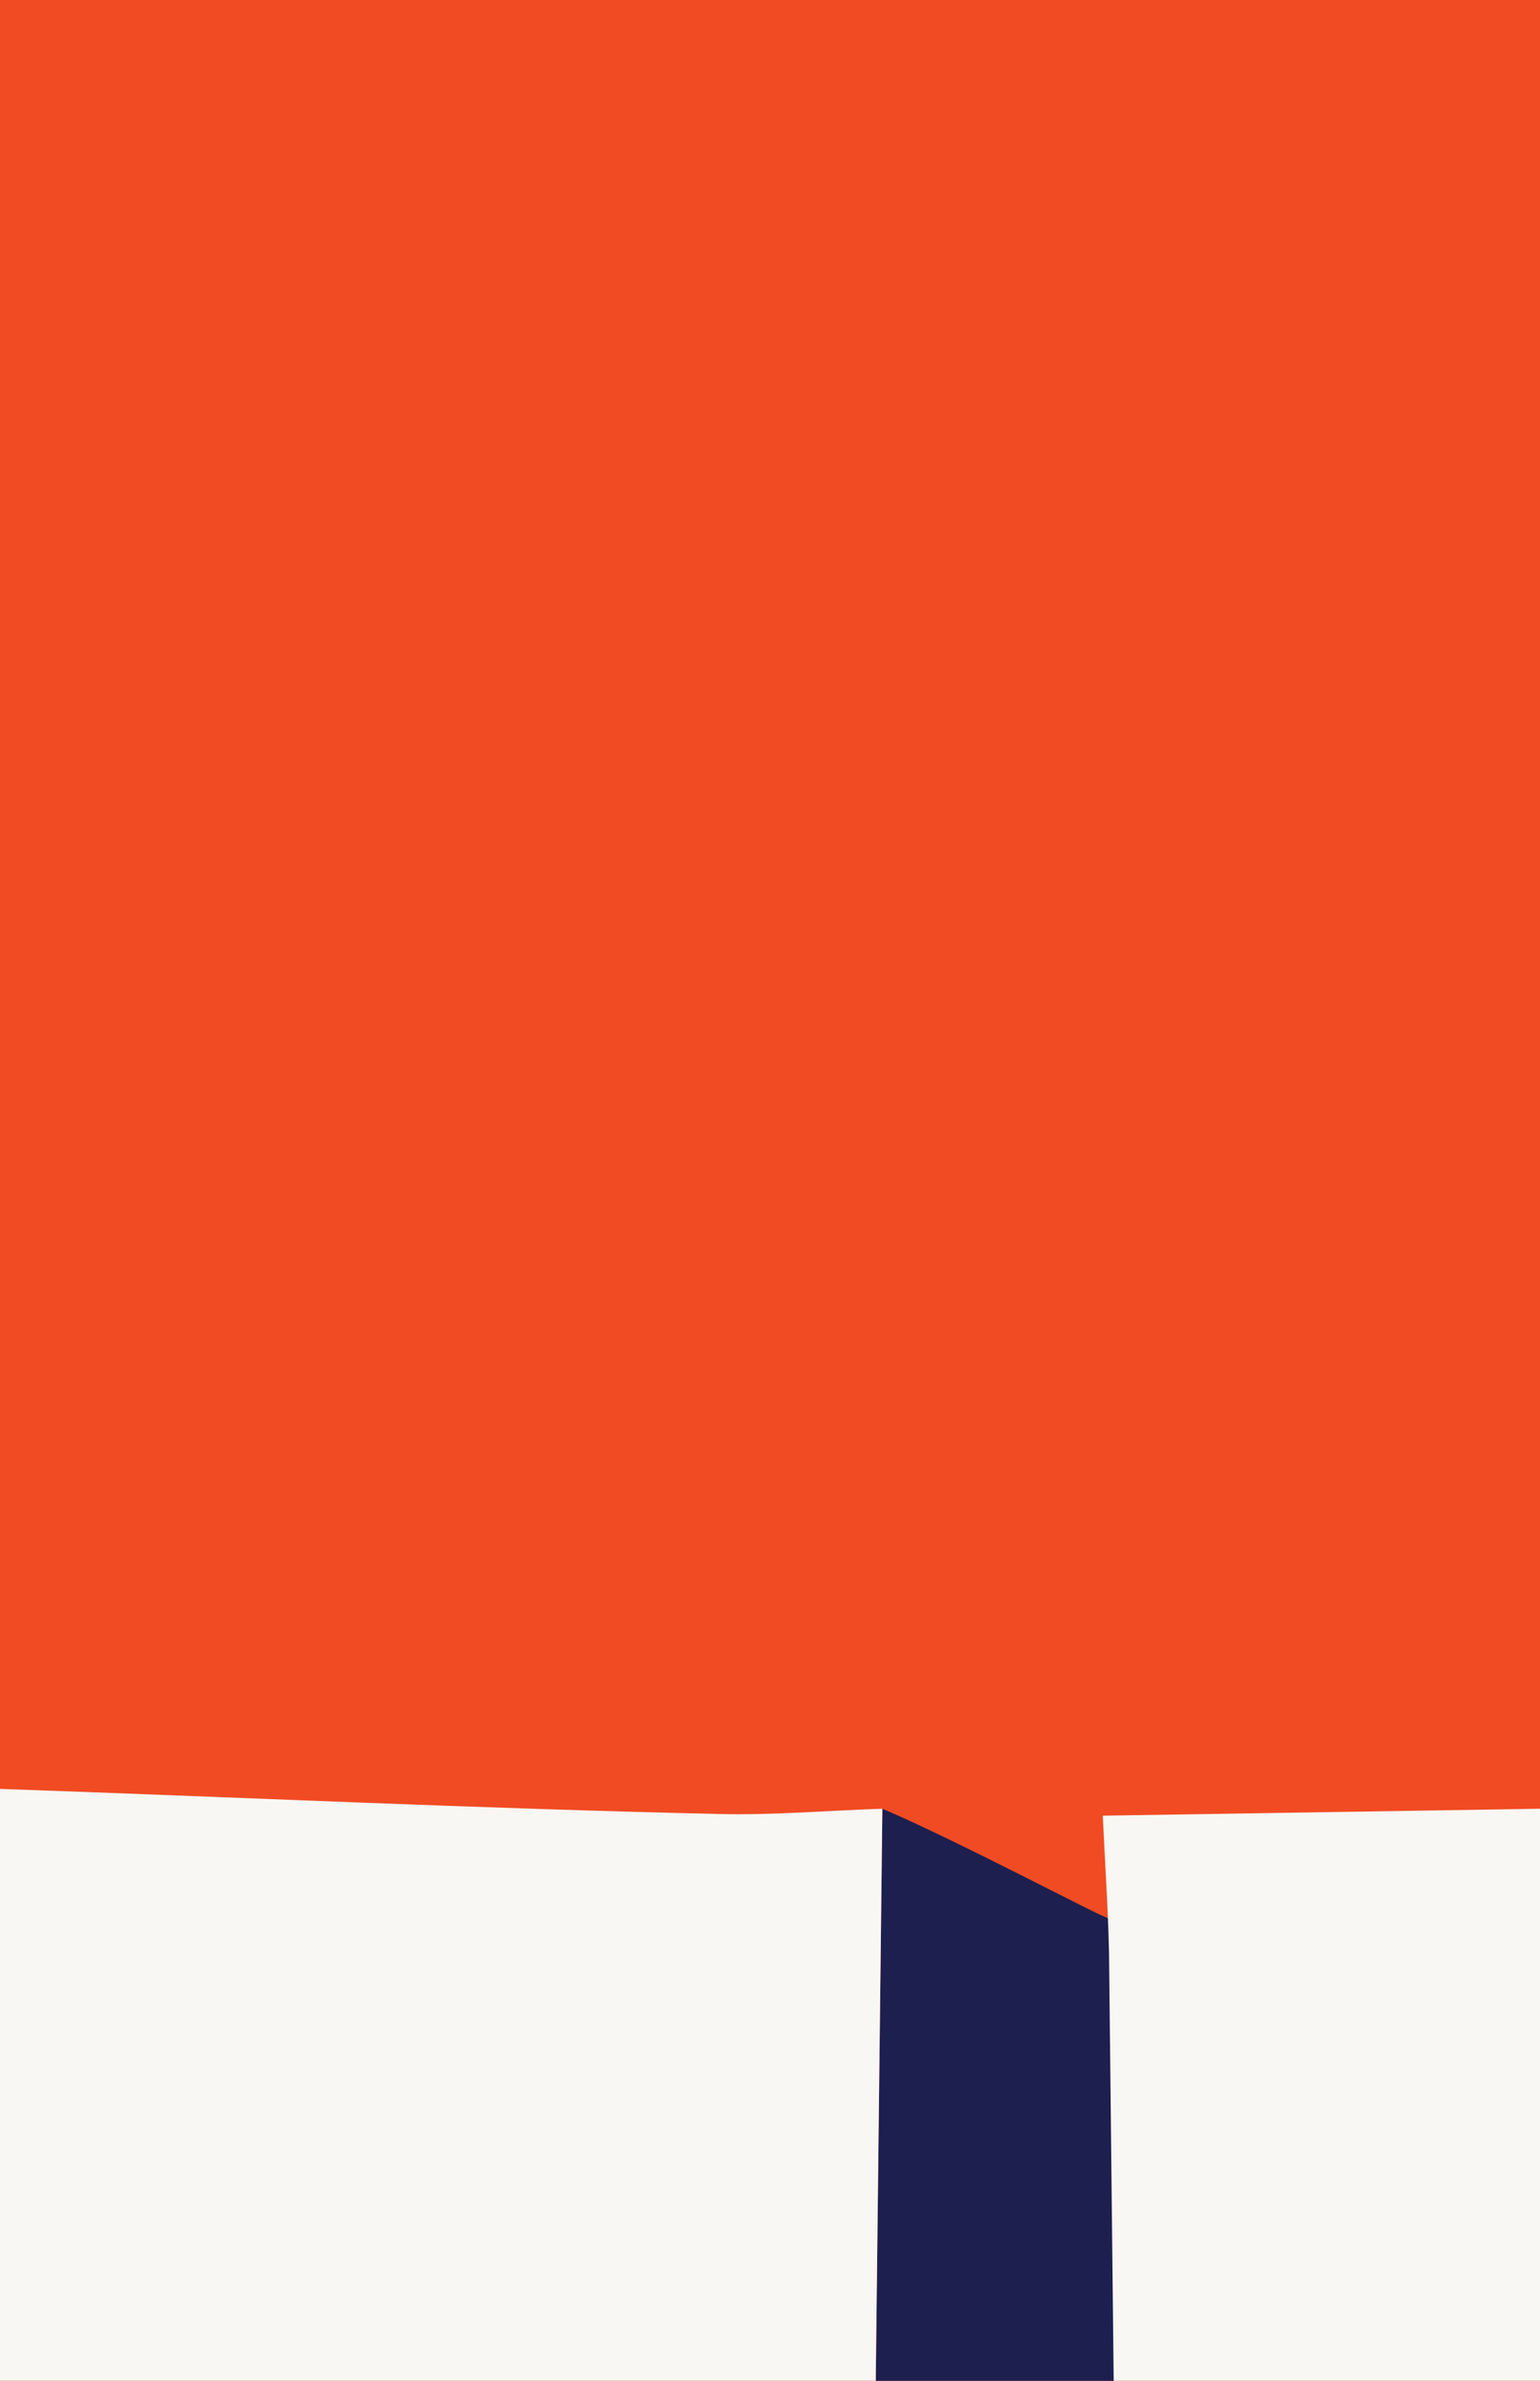 <?xml version="1.0" encoding="utf-8"?>
<svg x="0pt" y="0pt" preserveAspectRatio="xMidYMid meet" viewBox="0 0 517.778 800" xmlns="http://www.w3.org/2000/svg" xmlns:xlink="http://www.w3.org/1999/xlink">
  <rect x="0" y="0" width="517.778" height="800" fill="#333333" stroke="none"/>
  <clipPath id="2">
    <use xlink:href="#1"/>
    <path id="1" d="M0,0 C0,0,517.778,0,517.778,0 C517.778,0,517.778,800,517.778,800 C517.778,800,0,800,0,800 C0,800,0,0,0,0 z"/>
  </clipPath>
  <g id="3" style="clip-path:url(#2);">
    <title>ClipGroup</title>
    <g id="4">
      <title>Group</title>
      <defs>
        <title>Shape 1578</title>
        <g id="5">
          <defs>
            <path id="6" d="M1.08917e-06,-5.84521e-06 C1.08917e-06,-5.84521e-06,518.016,-5.84521e-06,518.016,-5.84521e-06 C518.016,-5.84521e-06,518.016,800,518.016,800 C518.016,800,1.08917e-06,800,1.08917e-06,800 C1.08917e-06,800,1.08917e-06,-5.84521e-06,1.08917e-06,-5.84521e-06 z"/>
          </defs>
          <use xlink:href="#6" style="fill:#f14b23;fill-opacity:1;fill-rule:evenodd;opacity:1;stroke:none;"/>
        </g>
      </defs>
      <use xlink:href="#5"/>
    </g>
    <g id="7">
      <title>Group</title>
      <defs>
        <title>Shape 1579</title>
        <g id="8">
          <defs>
            <path id="9" d="M296.667,607.778 C321.22,618.159,370.778,644.444,372.341,644.444 C378.084,644.444,375.65,767.812,374.444,800 C334.444,800,334.444,800,294.444,800"/>
          </defs>
          <use xlink:href="#9" style="fill:#1d1f4f;fill-opacity:1;fill-rule:evenodd;opacity:1;stroke:none;"/>
        </g>
      </defs>
      <use xlink:href="#8"/>
      <defs>
        <title>Shape 1580</title>
        <g id="10">
          <defs>
            <path id="11" d="M0,601.111 C80.741,603.926,161.453,607.74,242.222,609.556 C260.376,609.963,278.519,608.37,296.667,607.778 C295.556,703.889,295.556,703.889,294.444,800 C147.222,800,147.222,800,0,800"/>
          </defs>
          <use xlink:href="#11" style="fill:#f8f7f3;fill-opacity:1;fill-rule:evenodd;opacity:1;stroke:none;"/>
        </g>
      </defs>
      <use xlink:href="#10"/>
      <defs>
        <title>Shape 1581</title>
        <g id="12">
          <defs>
            <path id="13" d="M372.878,656.344 C372.546,640.921,371.478,625.522,370.778,610.111 C444.278,608.944,444.278,608.944,517.778,607.778 C517.778,703.889,517.778,703.889,517.778,800 C446.111,800,446.111,800,374.444,800"/>
          </defs>
          <use xlink:href="#13" style="fill:#f8f7f3;fill-opacity:1;fill-rule:evenodd;opacity:1;stroke:none;"/>
        </g>
      </defs>
      <use xlink:href="#12"/>
    </g>
  </g>
  <clipPath id="15">
    <use xlink:href="#14"/>
    <path id="14" d="M0,0 C0,0,517.778,0,517.778,0 C517.778,0,517.778,800,517.778,800 C517.778,800,0,800,0,800 C0,800,0,0,0,0 z"/>
  </clipPath>
  <g id="16" style="clip-path:url(#15);"/>
</svg>
